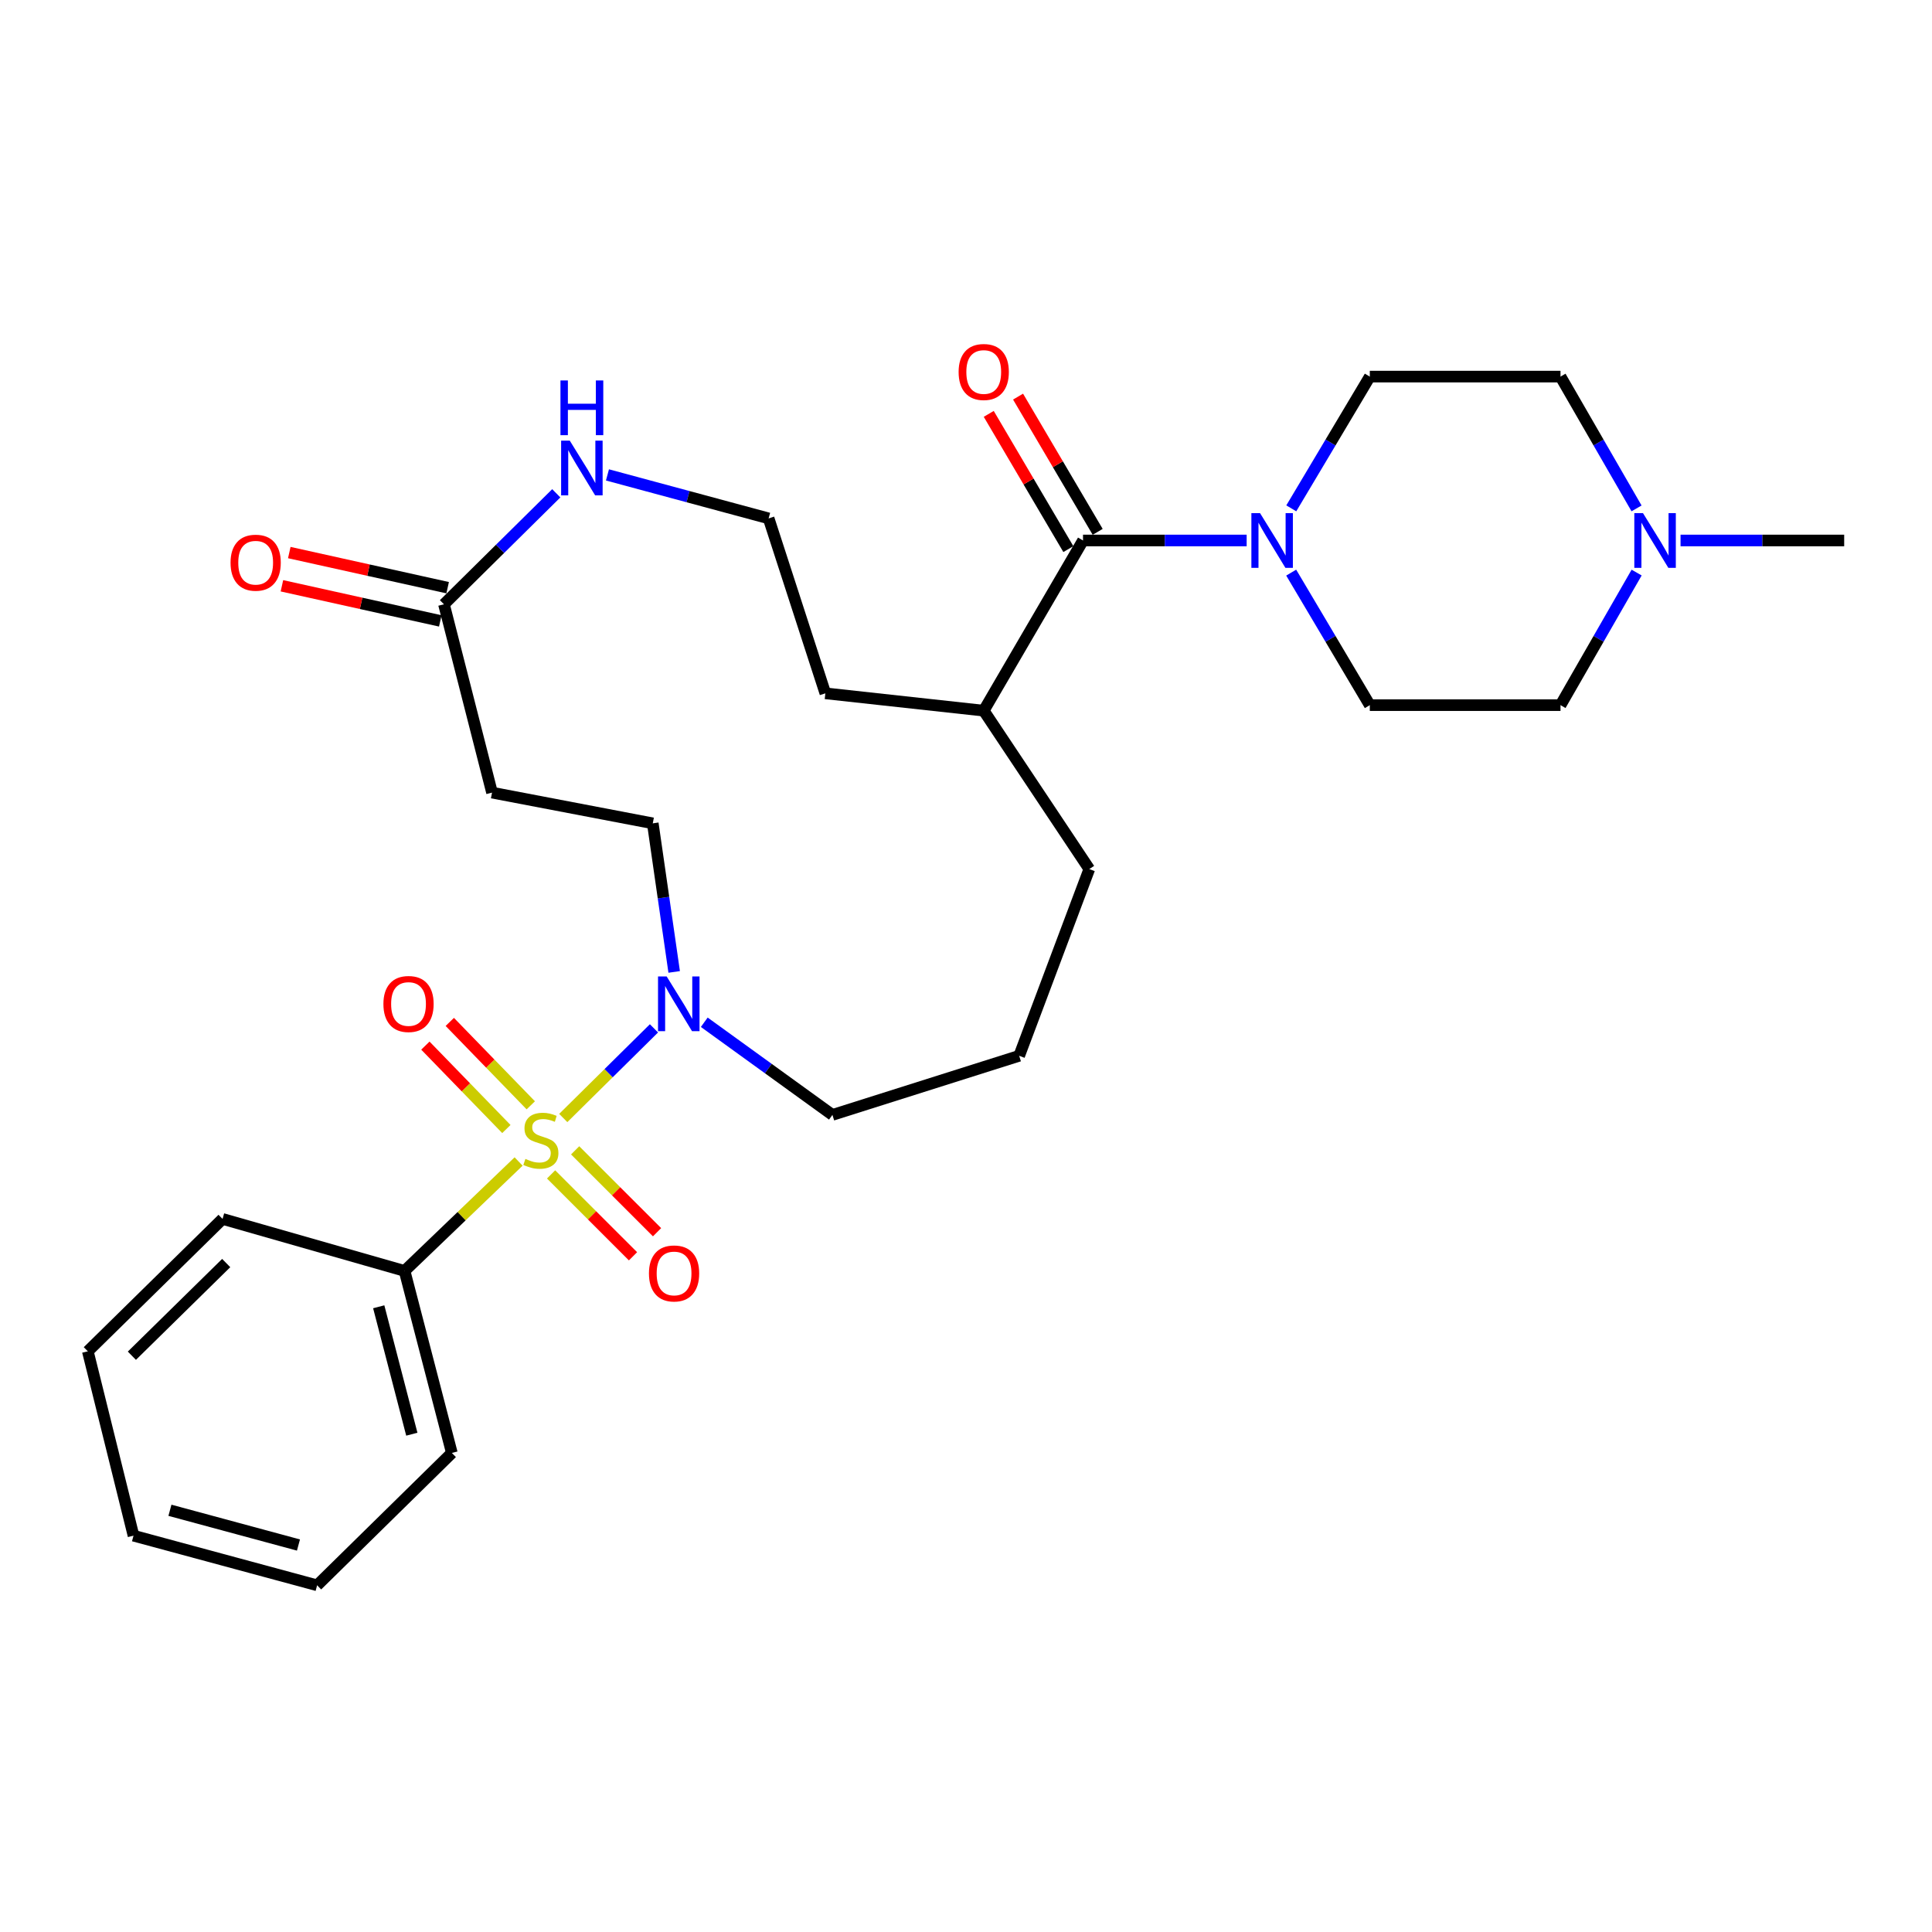 <?xml version='1.0' encoding='iso-8859-1'?>
<svg version='1.1' baseProfile='full'
              xmlns='http://www.w3.org/2000/svg'
                      xmlns:rdkit='http://www.rdkit.org/xml'
                      xmlns:xlink='http://www.w3.org/1999/xlink'
                  xml:space='preserve'
width='1000px' height='1000px' viewBox='0 0 1000 1000'>
<!-- END OF HEADER -->
<rect style='opacity:1.0;fill:#FFFFFF;stroke:none' width='1000' height='1000' x='0' y='0'> </rect>
<path class='bond-0' d='M 291.542,578.675 L 315.016,555.474' style='fill:none;fill-rule:evenodd;stroke:#CCCC00;stroke-width:6px;stroke-linecap:butt;stroke-linejoin:miter;stroke-opacity:1' />
<path class='bond-0' d='M 315.016,555.474 L 338.491,532.273' style='fill:none;fill-rule:evenodd;stroke:#0000FF;stroke-width:6px;stroke-linecap:butt;stroke-linejoin:miter;stroke-opacity:1' />
<path class='bond-4' d='M 274.733,572.111 L 253.773,550.526' style='fill:none;fill-rule:evenodd;stroke:#CCCC00;stroke-width:6px;stroke-linecap:butt;stroke-linejoin:miter;stroke-opacity:1' />
<path class='bond-4' d='M 253.773,550.526 L 232.813,528.94' style='fill:none;fill-rule:evenodd;stroke:#FF0000;stroke-width:6px;stroke-linecap:butt;stroke-linejoin:miter;stroke-opacity:1' />
<path class='bond-4' d='M 262.097,584.38 L 241.137,562.795' style='fill:none;fill-rule:evenodd;stroke:#CCCC00;stroke-width:6px;stroke-linecap:butt;stroke-linejoin:miter;stroke-opacity:1' />
<path class='bond-4' d='M 241.137,562.795 L 220.177,541.209' style='fill:none;fill-rule:evenodd;stroke:#FF0000;stroke-width:6px;stroke-linecap:butt;stroke-linejoin:miter;stroke-opacity:1' />
<path class='bond-5' d='M 285.244,607.87 L 306.442,629.062' style='fill:none;fill-rule:evenodd;stroke:#CCCC00;stroke-width:6px;stroke-linecap:butt;stroke-linejoin:miter;stroke-opacity:1' />
<path class='bond-5' d='M 306.442,629.062 L 327.64,650.254' style='fill:none;fill-rule:evenodd;stroke:#FF0000;stroke-width:6px;stroke-linecap:butt;stroke-linejoin:miter;stroke-opacity:1' />
<path class='bond-5' d='M 297.696,595.415 L 318.894,616.606' style='fill:none;fill-rule:evenodd;stroke:#CCCC00;stroke-width:6px;stroke-linecap:butt;stroke-linejoin:miter;stroke-opacity:1' />
<path class='bond-5' d='M 318.894,616.606 L 340.092,637.798' style='fill:none;fill-rule:evenodd;stroke:#FF0000;stroke-width:6px;stroke-linecap:butt;stroke-linejoin:miter;stroke-opacity:1' />
<path class='bond-6' d='M 268.429,601.188 L 238.917,629.508' style='fill:none;fill-rule:evenodd;stroke:#CCCC00;stroke-width:6px;stroke-linecap:butt;stroke-linejoin:miter;stroke-opacity:1' />
<path class='bond-6' d='M 238.917,629.508 L 209.406,657.829' style='fill:none;fill-rule:evenodd;stroke:#000000;stroke-width:6px;stroke-linecap:butt;stroke-linejoin:miter;stroke-opacity:1' />
<path class='bond-10' d='M 348.953,503.062 L 343.416,464.61' style='fill:none;fill-rule:evenodd;stroke:#0000FF;stroke-width:6px;stroke-linecap:butt;stroke-linejoin:miter;stroke-opacity:1' />
<path class='bond-10' d='M 343.416,464.61 L 337.878,426.158' style='fill:none;fill-rule:evenodd;stroke:#000000;stroke-width:6px;stroke-linecap:butt;stroke-linejoin:miter;stroke-opacity:1' />
<path class='bond-19' d='M 364.526,529.119 L 397.694,553.098' style='fill:none;fill-rule:evenodd;stroke:#0000FF;stroke-width:6px;stroke-linecap:butt;stroke-linejoin:miter;stroke-opacity:1' />
<path class='bond-19' d='M 397.694,553.098 L 430.862,577.076' style='fill:none;fill-rule:evenodd;stroke:#000000;stroke-width:6px;stroke-linecap:butt;stroke-linejoin:miter;stroke-opacity:1' />
<path class='bond-1' d='M 560.567,279.75 L 509.178,367.841' style='fill:none;fill-rule:evenodd;stroke:#000000;stroke-width:6px;stroke-linecap:butt;stroke-linejoin:miter;stroke-opacity:1' />
<path class='bond-2' d='M 560.567,279.75 L 602.916,279.75' style='fill:none;fill-rule:evenodd;stroke:#000000;stroke-width:6px;stroke-linecap:butt;stroke-linejoin:miter;stroke-opacity:1' />
<path class='bond-2' d='M 602.916,279.75 L 645.265,279.75' style='fill:none;fill-rule:evenodd;stroke:#0000FF;stroke-width:6px;stroke-linecap:butt;stroke-linejoin:miter;stroke-opacity:1' />
<path class='bond-11' d='M 568.156,275.282 L 547.551,240.284' style='fill:none;fill-rule:evenodd;stroke:#000000;stroke-width:6px;stroke-linecap:butt;stroke-linejoin:miter;stroke-opacity:1' />
<path class='bond-11' d='M 547.551,240.284 L 526.947,205.286' style='fill:none;fill-rule:evenodd;stroke:#FF0000;stroke-width:6px;stroke-linecap:butt;stroke-linejoin:miter;stroke-opacity:1' />
<path class='bond-11' d='M 552.978,284.218 L 532.374,249.219' style='fill:none;fill-rule:evenodd;stroke:#000000;stroke-width:6px;stroke-linecap:butt;stroke-linejoin:miter;stroke-opacity:1' />
<path class='bond-11' d='M 532.374,249.219 L 511.77,214.221' style='fill:none;fill-rule:evenodd;stroke:#FF0000;stroke-width:6px;stroke-linecap:butt;stroke-linejoin:miter;stroke-opacity:1' />
<path class='bond-12' d='M 668.364,263.121 L 688.687,229.024' style='fill:none;fill-rule:evenodd;stroke:#0000FF;stroke-width:6px;stroke-linecap:butt;stroke-linejoin:miter;stroke-opacity:1' />
<path class='bond-12' d='M 688.687,229.024 L 709.01,194.927' style='fill:none;fill-rule:evenodd;stroke:#000000;stroke-width:6px;stroke-linecap:butt;stroke-linejoin:miter;stroke-opacity:1' />
<path class='bond-13' d='M 668.321,296.388 L 688.665,330.686' style='fill:none;fill-rule:evenodd;stroke:#0000FF;stroke-width:6px;stroke-linecap:butt;stroke-linejoin:miter;stroke-opacity:1' />
<path class='bond-13' d='M 688.665,330.686 L 709.01,364.984' style='fill:none;fill-rule:evenodd;stroke:#000000;stroke-width:6px;stroke-linecap:butt;stroke-linejoin:miter;stroke-opacity:1' />
<path class='bond-3' d='M 229.797,312.783 L 254.67,410.258' style='fill:none;fill-rule:evenodd;stroke:#000000;stroke-width:6px;stroke-linecap:butt;stroke-linejoin:miter;stroke-opacity:1' />
<path class='bond-9' d='M 229.797,312.783 L 258.862,284.057' style='fill:none;fill-rule:evenodd;stroke:#000000;stroke-width:6px;stroke-linecap:butt;stroke-linejoin:miter;stroke-opacity:1' />
<path class='bond-9' d='M 258.862,284.057 L 287.927,255.33' style='fill:none;fill-rule:evenodd;stroke:#0000FF;stroke-width:6px;stroke-linecap:butt;stroke-linejoin:miter;stroke-opacity:1' />
<path class='bond-14' d='M 231.704,304.186 L 190.719,295.097' style='fill:none;fill-rule:evenodd;stroke:#000000;stroke-width:6px;stroke-linecap:butt;stroke-linejoin:miter;stroke-opacity:1' />
<path class='bond-14' d='M 190.719,295.097 L 149.735,286.008' style='fill:none;fill-rule:evenodd;stroke:#FF0000;stroke-width:6px;stroke-linecap:butt;stroke-linejoin:miter;stroke-opacity:1' />
<path class='bond-14' d='M 227.891,321.38 L 186.906,312.291' style='fill:none;fill-rule:evenodd;stroke:#000000;stroke-width:6px;stroke-linecap:butt;stroke-linejoin:miter;stroke-opacity:1' />
<path class='bond-14' d='M 186.906,312.291 L 145.922,303.202' style='fill:none;fill-rule:evenodd;stroke:#FF0000;stroke-width:6px;stroke-linecap:butt;stroke-linejoin:miter;stroke-opacity:1' />
<path class='bond-24' d='M 209.406,657.829 L 233.877,752.045' style='fill:none;fill-rule:evenodd;stroke:#000000;stroke-width:6px;stroke-linecap:butt;stroke-linejoin:miter;stroke-opacity:1' />
<path class='bond-24' d='M 196.03,676.389 L 213.16,742.34' style='fill:none;fill-rule:evenodd;stroke:#000000;stroke-width:6px;stroke-linecap:butt;stroke-linejoin:miter;stroke-opacity:1' />
<path class='bond-25' d='M 209.406,657.829 L 115.199,630.911' style='fill:none;fill-rule:evenodd;stroke:#000000;stroke-width:6px;stroke-linecap:butt;stroke-linejoin:miter;stroke-opacity:1' />
<path class='bond-7' d='M 847.118,296.367 L 827.418,330.676' style='fill:none;fill-rule:evenodd;stroke:#0000FF;stroke-width:6px;stroke-linecap:butt;stroke-linejoin:miter;stroke-opacity:1' />
<path class='bond-7' d='M 827.418,330.676 L 807.717,364.984' style='fill:none;fill-rule:evenodd;stroke:#000000;stroke-width:6px;stroke-linecap:butt;stroke-linejoin:miter;stroke-opacity:1' />
<path class='bond-20' d='M 869.847,279.75 L 912.196,279.75' style='fill:none;fill-rule:evenodd;stroke:#0000FF;stroke-width:6px;stroke-linecap:butt;stroke-linejoin:miter;stroke-opacity:1' />
<path class='bond-20' d='M 912.196,279.75 L 954.545,279.75' style='fill:none;fill-rule:evenodd;stroke:#000000;stroke-width:6px;stroke-linecap:butt;stroke-linejoin:miter;stroke-opacity:1' />
<path class='bond-31' d='M 847.077,263.142 L 827.397,229.034' style='fill:none;fill-rule:evenodd;stroke:#0000FF;stroke-width:6px;stroke-linecap:butt;stroke-linejoin:miter;stroke-opacity:1' />
<path class='bond-31' d='M 827.397,229.034 L 807.717,194.927' style='fill:none;fill-rule:evenodd;stroke:#000000;stroke-width:6px;stroke-linecap:butt;stroke-linejoin:miter;stroke-opacity:1' />
<path class='bond-8' d='M 254.67,410.258 L 337.878,426.158' style='fill:none;fill-rule:evenodd;stroke:#000000;stroke-width:6px;stroke-linecap:butt;stroke-linejoin:miter;stroke-opacity:1' />
<path class='bond-18' d='M 314.419,245.81 L 356.129,257.066' style='fill:none;fill-rule:evenodd;stroke:#0000FF;stroke-width:6px;stroke-linecap:butt;stroke-linejoin:miter;stroke-opacity:1' />
<path class='bond-18' d='M 356.129,257.066 L 397.839,268.322' style='fill:none;fill-rule:evenodd;stroke:#000000;stroke-width:6px;stroke-linecap:butt;stroke-linejoin:miter;stroke-opacity:1' />
<path class='bond-16' d='M 709.01,194.927 L 807.717,194.927' style='fill:none;fill-rule:evenodd;stroke:#000000;stroke-width:6px;stroke-linecap:butt;stroke-linejoin:miter;stroke-opacity:1' />
<path class='bond-17' d='M 709.01,364.984 L 807.717,364.984' style='fill:none;fill-rule:evenodd;stroke:#000000;stroke-width:6px;stroke-linecap:butt;stroke-linejoin:miter;stroke-opacity:1' />
<path class='bond-15' d='M 509.178,367.841 L 563.825,449.836' style='fill:none;fill-rule:evenodd;stroke:#000000;stroke-width:6px;stroke-linecap:butt;stroke-linejoin:miter;stroke-opacity:1' />
<path class='bond-22' d='M 509.178,367.841 L 427.202,358.869' style='fill:none;fill-rule:evenodd;stroke:#000000;stroke-width:6px;stroke-linecap:butt;stroke-linejoin:miter;stroke-opacity:1' />
<path class='bond-30' d='M 397.839,268.322 L 427.202,358.869' style='fill:none;fill-rule:evenodd;stroke:#000000;stroke-width:6px;stroke-linecap:butt;stroke-linejoin:miter;stroke-opacity:1' />
<path class='bond-21' d='M 430.862,577.076 L 527.524,546.479' style='fill:none;fill-rule:evenodd;stroke:#000000;stroke-width:6px;stroke-linecap:butt;stroke-linejoin:miter;stroke-opacity:1' />
<path class='bond-23' d='M 527.524,546.479 L 563.825,449.836' style='fill:none;fill-rule:evenodd;stroke:#000000;stroke-width:6px;stroke-linecap:butt;stroke-linejoin:miter;stroke-opacity:1' />
<path class='bond-27' d='M 233.877,752.045 L 164.142,820.557' style='fill:none;fill-rule:evenodd;stroke:#000000;stroke-width:6px;stroke-linecap:butt;stroke-linejoin:miter;stroke-opacity:1' />
<path class='bond-26' d='M 115.199,630.911 L 45.455,699.433' style='fill:none;fill-rule:evenodd;stroke:#000000;stroke-width:6px;stroke-linecap:butt;stroke-linejoin:miter;stroke-opacity:1' />
<path class='bond-26' d='M 117.081,653.753 L 68.259,701.718' style='fill:none;fill-rule:evenodd;stroke:#000000;stroke-width:6px;stroke-linecap:butt;stroke-linejoin:miter;stroke-opacity:1' />
<path class='bond-28' d='M 45.455,699.433 L 69.104,794.862' style='fill:none;fill-rule:evenodd;stroke:#000000;stroke-width:6px;stroke-linecap:butt;stroke-linejoin:miter;stroke-opacity:1' />
<path class='bond-29' d='M 164.142,820.557 L 69.104,794.862' style='fill:none;fill-rule:evenodd;stroke:#000000;stroke-width:6px;stroke-linecap:butt;stroke-linejoin:miter;stroke-opacity:1' />
<path class='bond-29' d='M 154.483,799.701 L 87.956,781.715' style='fill:none;fill-rule:evenodd;stroke:#000000;stroke-width:6px;stroke-linecap:butt;stroke-linejoin:miter;stroke-opacity:1' />
<path  class='atom-0' d='M 271.953 599.849
Q 272.273 599.969, 273.593 600.529
Q 274.913 601.089, 276.353 601.449
Q 277.833 601.769, 279.273 601.769
Q 281.953 601.769, 283.513 600.489
Q 285.073 599.169, 285.073 596.889
Q 285.073 595.329, 284.273 594.369
Q 283.513 593.409, 282.313 592.889
Q 281.113 592.369, 279.113 591.769
Q 276.593 591.009, 275.073 590.289
Q 273.593 589.569, 272.513 588.049
Q 271.473 586.529, 271.473 583.969
Q 271.473 580.409, 273.873 578.209
Q 276.313 576.009, 281.113 576.009
Q 284.393 576.009, 288.113 577.569
L 287.193 580.649
Q 283.793 579.249, 281.233 579.249
Q 278.473 579.249, 276.953 580.409
Q 275.433 581.529, 275.473 583.489
Q 275.473 585.009, 276.233 585.929
Q 277.033 586.849, 278.153 587.369
Q 279.313 587.889, 281.233 588.489
Q 283.793 589.289, 285.313 590.089
Q 286.833 590.889, 287.913 592.529
Q 289.033 594.129, 289.033 596.889
Q 289.033 600.809, 286.393 602.929
Q 283.793 605.009, 279.433 605.009
Q 276.913 605.009, 274.993 604.449
Q 273.113 603.929, 270.873 603.009
L 271.953 599.849
' fill='#CCCC00'/>
<path  class='atom-1' d='M 345.072 505.421
L 354.352 520.421
Q 355.272 521.901, 356.752 524.581
Q 358.232 527.261, 358.312 527.421
L 358.312 505.421
L 362.072 505.421
L 362.072 533.741
L 358.192 533.741
L 348.232 517.341
Q 347.072 515.421, 345.832 513.221
Q 344.632 511.021, 344.272 510.341
L 344.272 533.741
L 340.592 533.741
L 340.592 505.421
L 345.072 505.421
' fill='#0000FF'/>
<path  class='atom-3' d='M 652.192 265.59
L 661.472 280.59
Q 662.392 282.07, 663.872 284.75
Q 665.352 287.43, 665.432 287.59
L 665.432 265.59
L 669.192 265.59
L 669.192 293.91
L 665.312 293.91
L 655.352 277.51
Q 654.192 275.59, 652.952 273.39
Q 651.752 271.19, 651.392 270.51
L 651.392 293.91
L 647.712 293.91
L 647.712 265.59
L 652.192 265.59
' fill='#0000FF'/>
<path  class='atom-5' d='M 198.451 519.661
Q 198.451 512.861, 201.811 509.061
Q 205.171 505.261, 211.451 505.261
Q 217.731 505.261, 221.091 509.061
Q 224.451 512.861, 224.451 519.661
Q 224.451 526.541, 221.051 530.461
Q 217.651 534.341, 211.451 534.341
Q 205.211 534.341, 201.811 530.461
Q 198.451 526.581, 198.451 519.661
M 211.451 531.141
Q 215.771 531.141, 218.091 528.261
Q 220.451 525.341, 220.451 519.661
Q 220.451 514.101, 218.091 511.301
Q 215.771 508.461, 211.451 508.461
Q 207.131 508.461, 204.771 511.261
Q 202.451 514.061, 202.451 519.661
Q 202.451 525.381, 204.771 528.261
Q 207.131 531.141, 211.451 531.141
' fill='#FF0000'/>
<path  class='atom-6' d='M 335.896 659.132
Q 335.896 652.332, 339.256 648.532
Q 342.616 644.732, 348.896 644.732
Q 355.176 644.732, 358.536 648.532
Q 361.896 652.332, 361.896 659.132
Q 361.896 666.012, 358.496 669.932
Q 355.096 673.812, 348.896 673.812
Q 342.656 673.812, 339.256 669.932
Q 335.896 666.052, 335.896 659.132
M 348.896 670.612
Q 353.216 670.612, 355.536 667.732
Q 357.896 664.812, 357.896 659.132
Q 357.896 653.572, 355.536 650.772
Q 353.216 647.932, 348.896 647.932
Q 344.576 647.932, 342.216 650.732
Q 339.896 653.532, 339.896 659.132
Q 339.896 664.852, 342.216 667.732
Q 344.576 670.612, 348.896 670.612
' fill='#FF0000'/>
<path  class='atom-8' d='M 850.4 265.59
L 859.68 280.59
Q 860.6 282.07, 862.08 284.75
Q 863.56 287.43, 863.64 287.59
L 863.64 265.59
L 867.4 265.59
L 867.4 293.91
L 863.52 293.91
L 853.56 277.51
Q 852.4 275.59, 851.16 273.39
Q 849.96 271.19, 849.6 270.51
L 849.6 293.91
L 845.92 293.91
L 845.92 265.59
L 850.4 265.59
' fill='#0000FF'/>
<path  class='atom-10' d='M 294.916 228.076
L 304.196 243.076
Q 305.116 244.556, 306.596 247.236
Q 308.076 249.916, 308.156 250.076
L 308.156 228.076
L 311.916 228.076
L 311.916 256.396
L 308.036 256.396
L 298.076 239.996
Q 296.916 238.076, 295.676 235.876
Q 294.476 233.676, 294.116 232.996
L 294.116 256.396
L 290.436 256.396
L 290.436 228.076
L 294.916 228.076
' fill='#0000FF'/>
<path  class='atom-10' d='M 290.096 196.924
L 293.936 196.924
L 293.936 208.964
L 308.416 208.964
L 308.416 196.924
L 312.256 196.924
L 312.256 225.244
L 308.416 225.244
L 308.416 212.164
L 293.936 212.164
L 293.936 225.244
L 290.096 225.244
L 290.096 196.924
' fill='#0000FF'/>
<path  class='atom-12' d='M 496.178 192.541
Q 496.178 185.741, 499.538 181.941
Q 502.898 178.141, 509.178 178.141
Q 515.458 178.141, 518.818 181.941
Q 522.178 185.741, 522.178 192.541
Q 522.178 199.421, 518.778 203.341
Q 515.378 207.221, 509.178 207.221
Q 502.938 207.221, 499.538 203.341
Q 496.178 199.461, 496.178 192.541
M 509.178 204.021
Q 513.498 204.021, 515.818 201.141
Q 518.178 198.221, 518.178 192.541
Q 518.178 186.981, 515.818 184.181
Q 513.498 181.341, 509.178 181.341
Q 504.858 181.341, 502.498 184.141
Q 500.178 186.941, 500.178 192.541
Q 500.178 198.261, 502.498 201.141
Q 504.858 204.021, 509.178 204.021
' fill='#FF0000'/>
<path  class='atom-15' d='M 119.332 291.249
Q 119.332 284.449, 122.692 280.649
Q 126.052 276.849, 132.332 276.849
Q 138.612 276.849, 141.972 280.649
Q 145.332 284.449, 145.332 291.249
Q 145.332 298.129, 141.932 302.049
Q 138.532 305.929, 132.332 305.929
Q 126.092 305.929, 122.692 302.049
Q 119.332 298.169, 119.332 291.249
M 132.332 302.729
Q 136.652 302.729, 138.972 299.849
Q 141.332 296.929, 141.332 291.249
Q 141.332 285.689, 138.972 282.889
Q 136.652 280.049, 132.332 280.049
Q 128.012 280.049, 125.652 282.849
Q 123.332 285.649, 123.332 291.249
Q 123.332 296.969, 125.652 299.849
Q 128.012 302.729, 132.332 302.729
' fill='#FF0000'/>
</svg>
